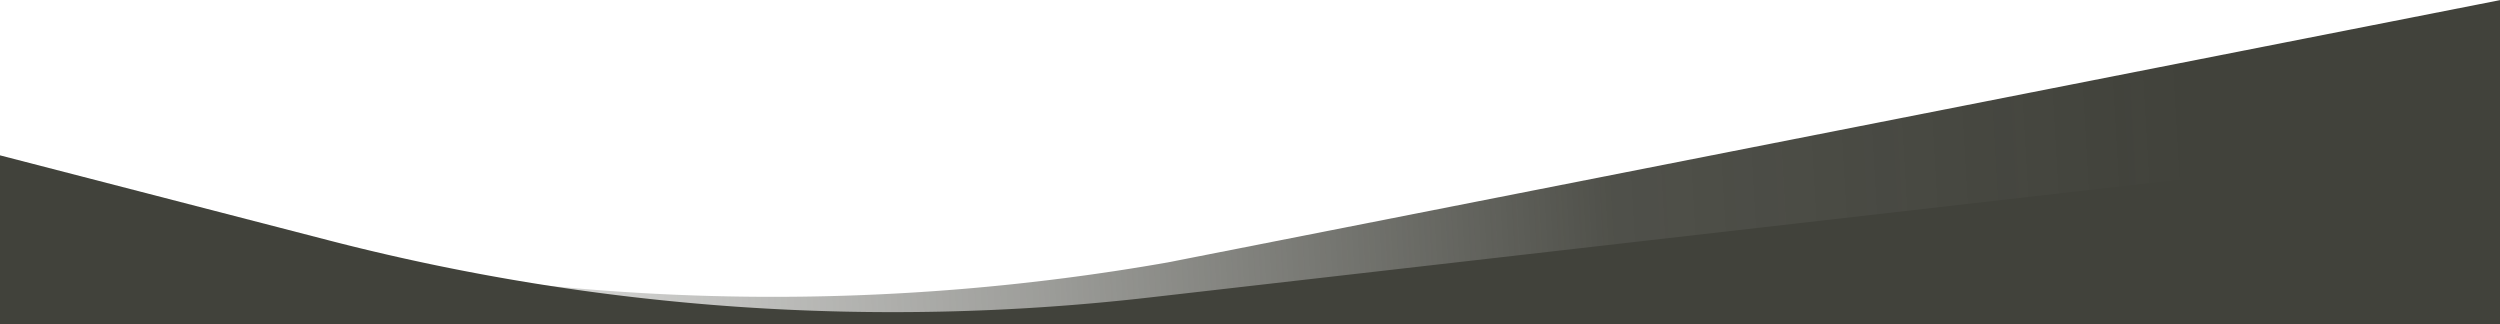 <?xml version="1.0" encoding="UTF-8" standalone="no"?>
<svg
   viewBox="0 0 1920 249"
   preserveAspectRatio="none"
   version="1.1"
   id="svg64"
   sodipodi:docname="swoop-slate-top-1.svg"
   inkscape:version="1.2.1 (9c6d41e410, 2022-07-14)"
   xmlns:inkscape="http://www.inkscape.org/namespaces/inkscape"
   xmlns:sodipodi="http://sodipodi.sourceforge.net/DTD/sodipodi-0.dtd"
   xmlns="http://www.w3.org/2000/svg"
   xmlns:svg="http://www.w3.org/2000/svg">
  <sodipodi:namedview
     id="namedview66"
     pagecolor="#ffffff"
     bordercolor="#000000"
     borderopacity="0.25"
     inkscape:showpageshadow="2"
     inkscape:pageopacity="0.0"
     inkscape:pagecheckerboard="0"
     inkscape:deskcolor="#d1d1d1"
     showgrid="false"
     inkscape:zoom="0.78593752"
     inkscape:cx="983.53874"
     inkscape:cy="139.32405"
     inkscape:window-width="2400"
     inkscape:window-height="1272"
     inkscape:window-x="2392"
     inkscape:window-y="-8"
     inkscape:window-maximized="1"
     inkscape:current-layer="svg64" />
  <defs
     id="defs58">
    <linearGradient
       id="a"
       x1="-85.88"
       y1="181.45"
       x2="1852.627"
       y2="185.466"
       gradientTransform="matrix(1,-0.06,0.06,1,74.27,54.68)"
       gradientUnits="userSpaceOnUse">
      <stop
         offset="0"
         stop-color="#fff"
         stop-opacity="0"
         id="stop35"
         style="stop-color:#41423b;stop-opacity:0;" />
      <stop
         offset="0.18"
         stop-color="#b7a9b4"
         stop-opacity="0.36"
         id="stop37"
         style="stop-color:#41423b;stop-opacity:0.161;" />
      <stop
         offset="0.41"
         stop-color="#71576c"
         stop-opacity="0.72"
         id="stop39"
         style="stop-color:#41423b;stop-opacity:0.514;" />
      <stop
         offset="0.64"
         stop-color="#472640"
         stop-opacity="0.93"
         id="stop41"
         style="stop-color:#41423b;stop-opacity:0.925;" />
      <stop
         offset="0.87"
         stop-color="#391532"
         id="stop43"
         style="stop-color:#41423b;stop-opacity:1;" />
      <stop
         offset="1"
         stop-color="#391532"
         id="stop45"
         style="stop-color:#41423b;stop-opacity:1;" />
      <stop
         offset="1"
         stop-color="#250e21"
         id="stop47"
         style="stop-color:#41423b;stop-opacity:1;" />
      <stop
         offset="1"
         stop-color="#140812"
         id="stop49"
         style="stop-color:#41423b;stop-opacity:1;" />
      <stop
         offset="1"
         stop-color="#090308"
         id="stop51"
         style="stop-color:#41423b;stop-opacity:1;" />
      <stop
         offset="1"
         stop-color="#020102"
         id="stop53"
         style="stop-color:#41423b;stop-opacity:1;" />
      <stop
         offset="1"
         id="stop55"
         style="stop-color:#41423b;stop-opacity:1;" />
    </linearGradient>
  </defs>
  <path
     d="M 1920,249.2 V 0.1 L 897,201.5 A 1749.9,1749.9 0 0 1 259.8,195.8 L 0,145.2 c 0,0 0.1,14.8 0,103.8 z"
     fill="url(#a)"
     id="path60"
     style="fill:url(#a)" />
  <path
     d="m 0,249 1920,0.2 V 109.8 L 882.5,228.5 A 1730.1,1730.1 0 0 1 253.3,184.8 L 0,119.3 Z"
     fill="#391532"
     id="path62"
     style="fill:#41423b;fill-opacity:1" />
</svg>
